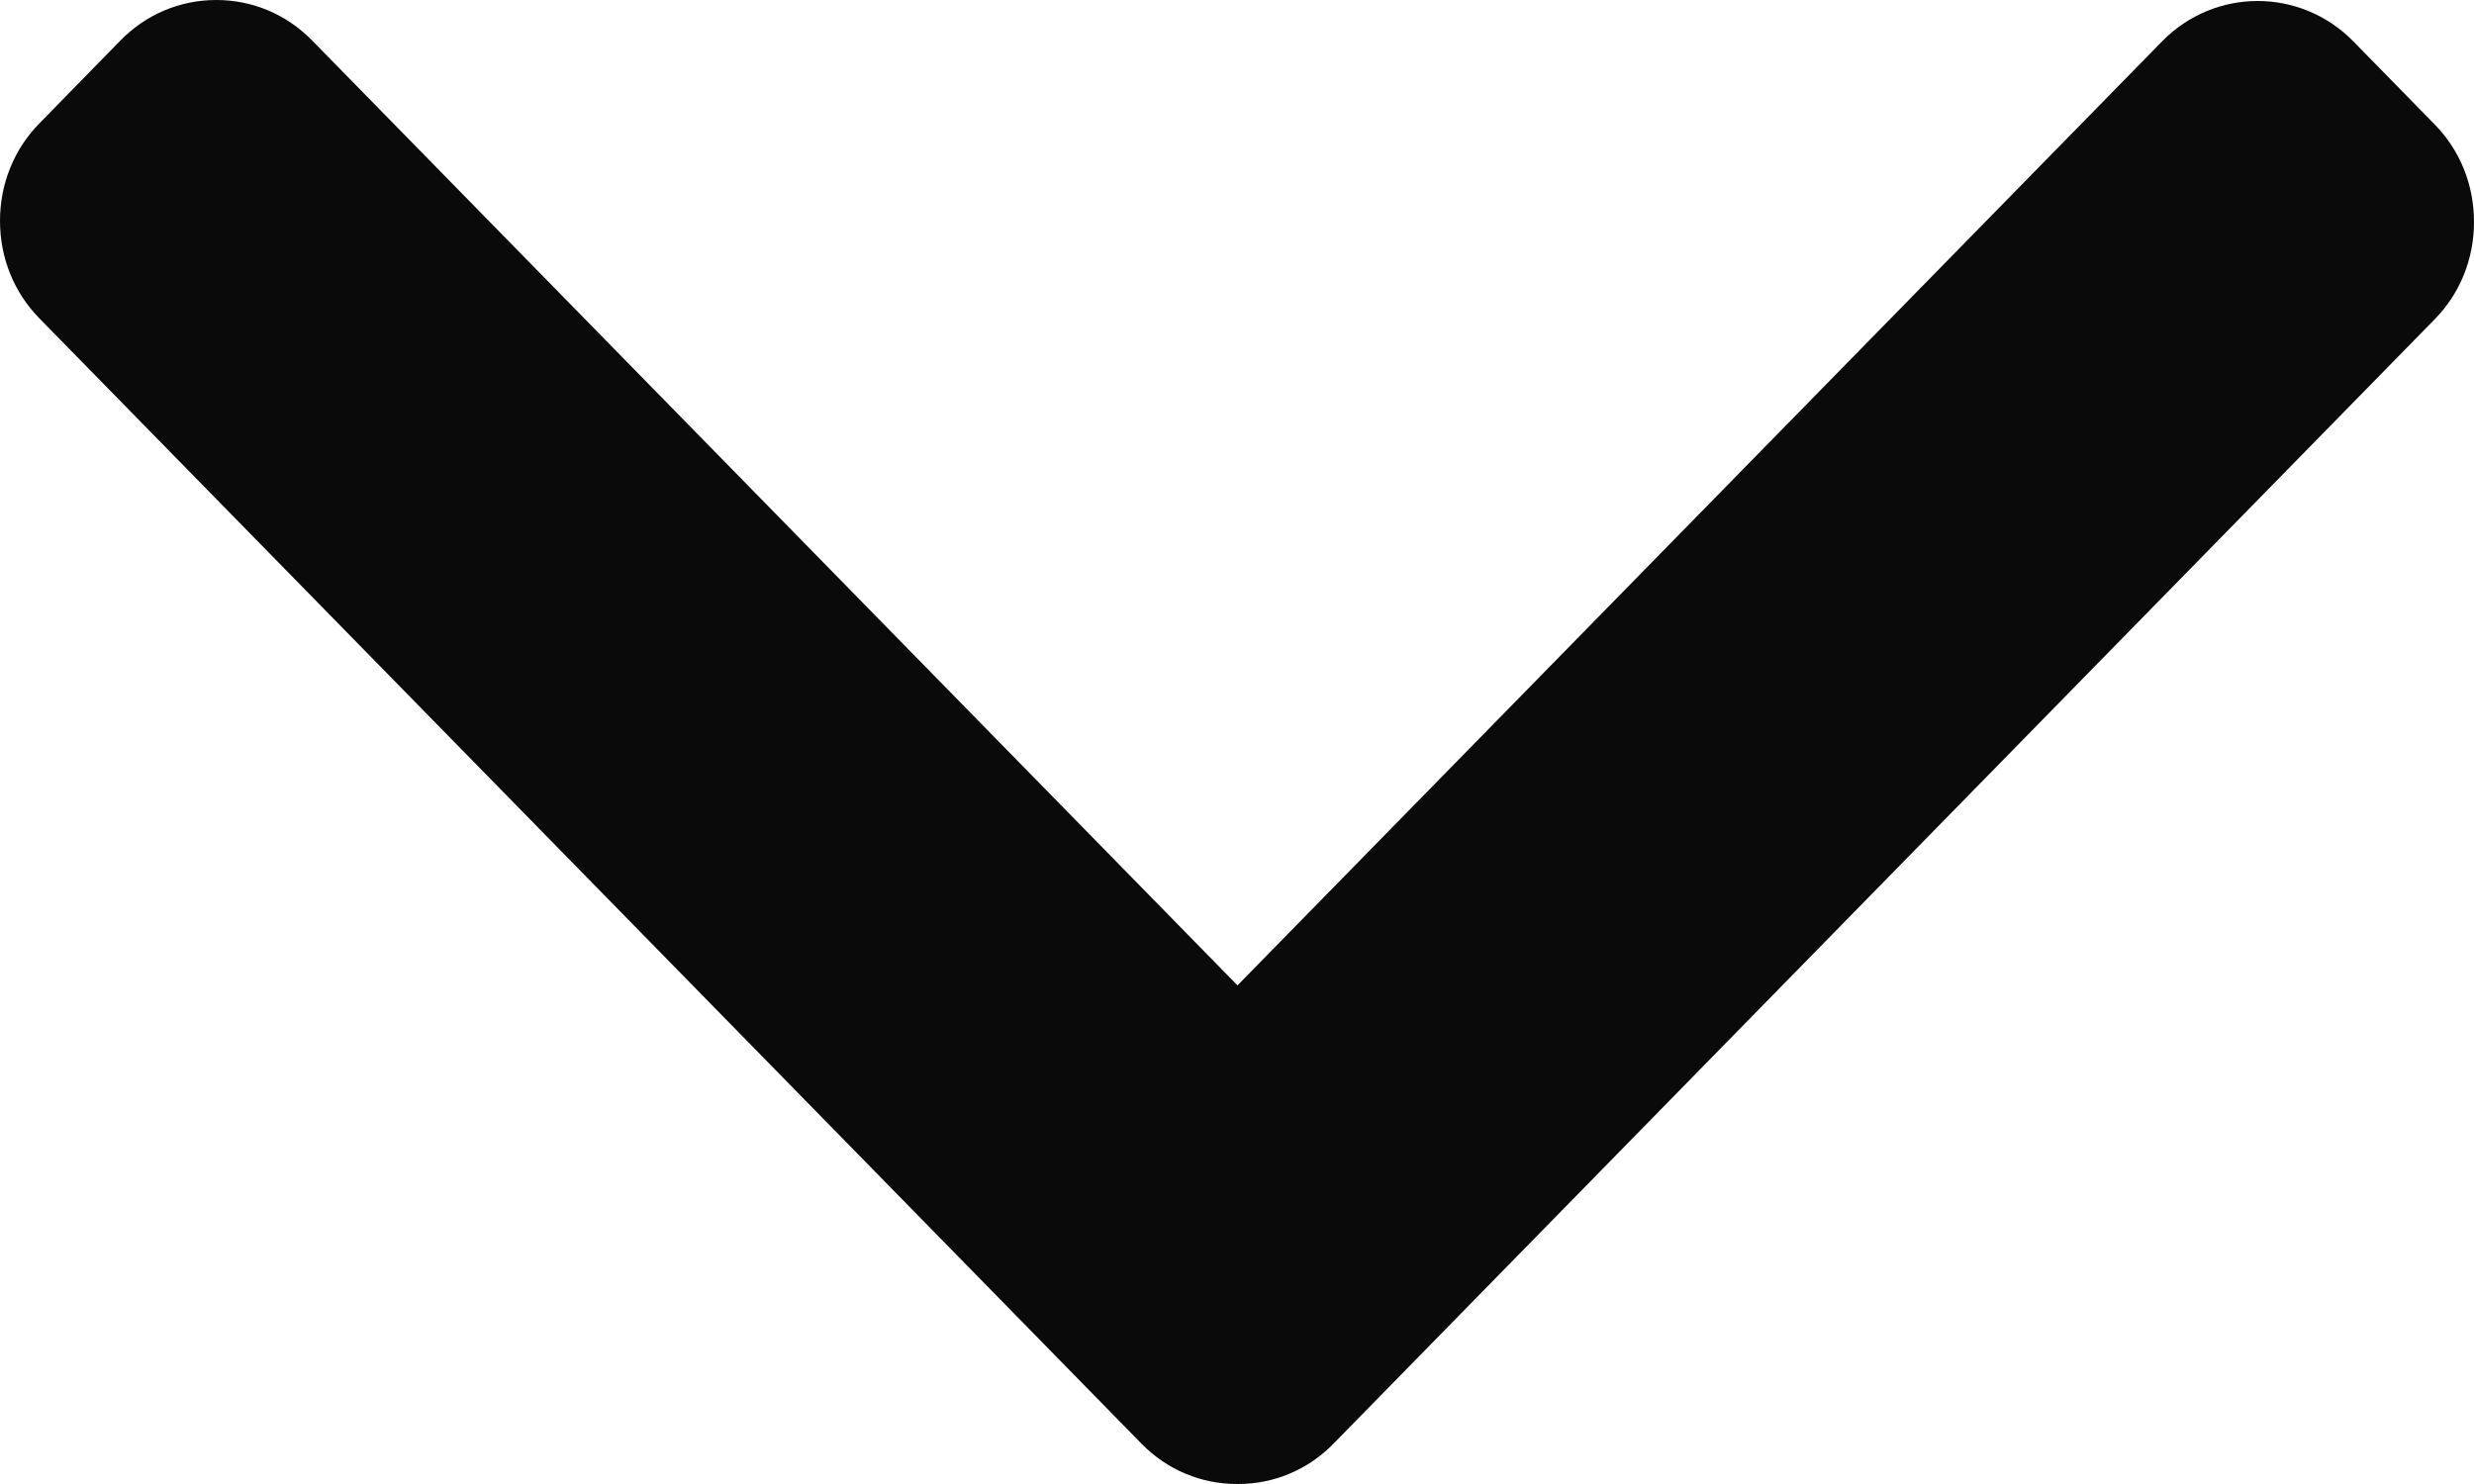 <?xml version="1.0" encoding="UTF-8"?>
<svg width="20px" height="12px" viewBox="0 0 20 12" version="1.1" xmlns="http://www.w3.org/2000/svg" xmlns:xlink="http://www.w3.org/1999/xlink">
    <!-- Generator: Sketch 58 (84663) - https://sketch.com -->
    <title>Path Copy 2</title>
    <desc>Created with Sketch.</desc>
    <g id="Page-1" stroke="none" stroke-width="1" fill="none" fill-rule="evenodd">
        <g id="11.faq" transform="translate(-1232, -862)" fill="#0A0A0A">
            <g id="Group-4-Copy" transform="translate(135, 824)">
                <path d="M1112.674,43.22 L1103.584,34.32 C1103.374,34.113 1103.094,34 1102.794,34 C1102.495,34 1102.214,34.113 1102.004,34.32 L1101.335,34.975 C1100.899,35.402 1100.899,36.096 1101.335,36.522 L1108.968,43.996 L1101.326,51.478 C1101.116,51.684 1101,51.959 1101,52.251 C1101,52.545 1101.116,52.819 1101.326,53.025 L1101.996,53.68 C1102.206,53.887 1102.487,54 1102.786,54 C1103.085,54 1103.366,53.887 1103.576,53.68 L1112.674,44.772 C1112.885,44.566 1113.001,44.29 1113,43.996 C1113.001,43.702 1112.885,43.426 1112.674,43.22 Z" id="Path-Copy-2" transform="translate(1107, 44) rotate(-270) translate(-1107, -44) "></path>
            </g>
        </g>
    </g>
</svg>